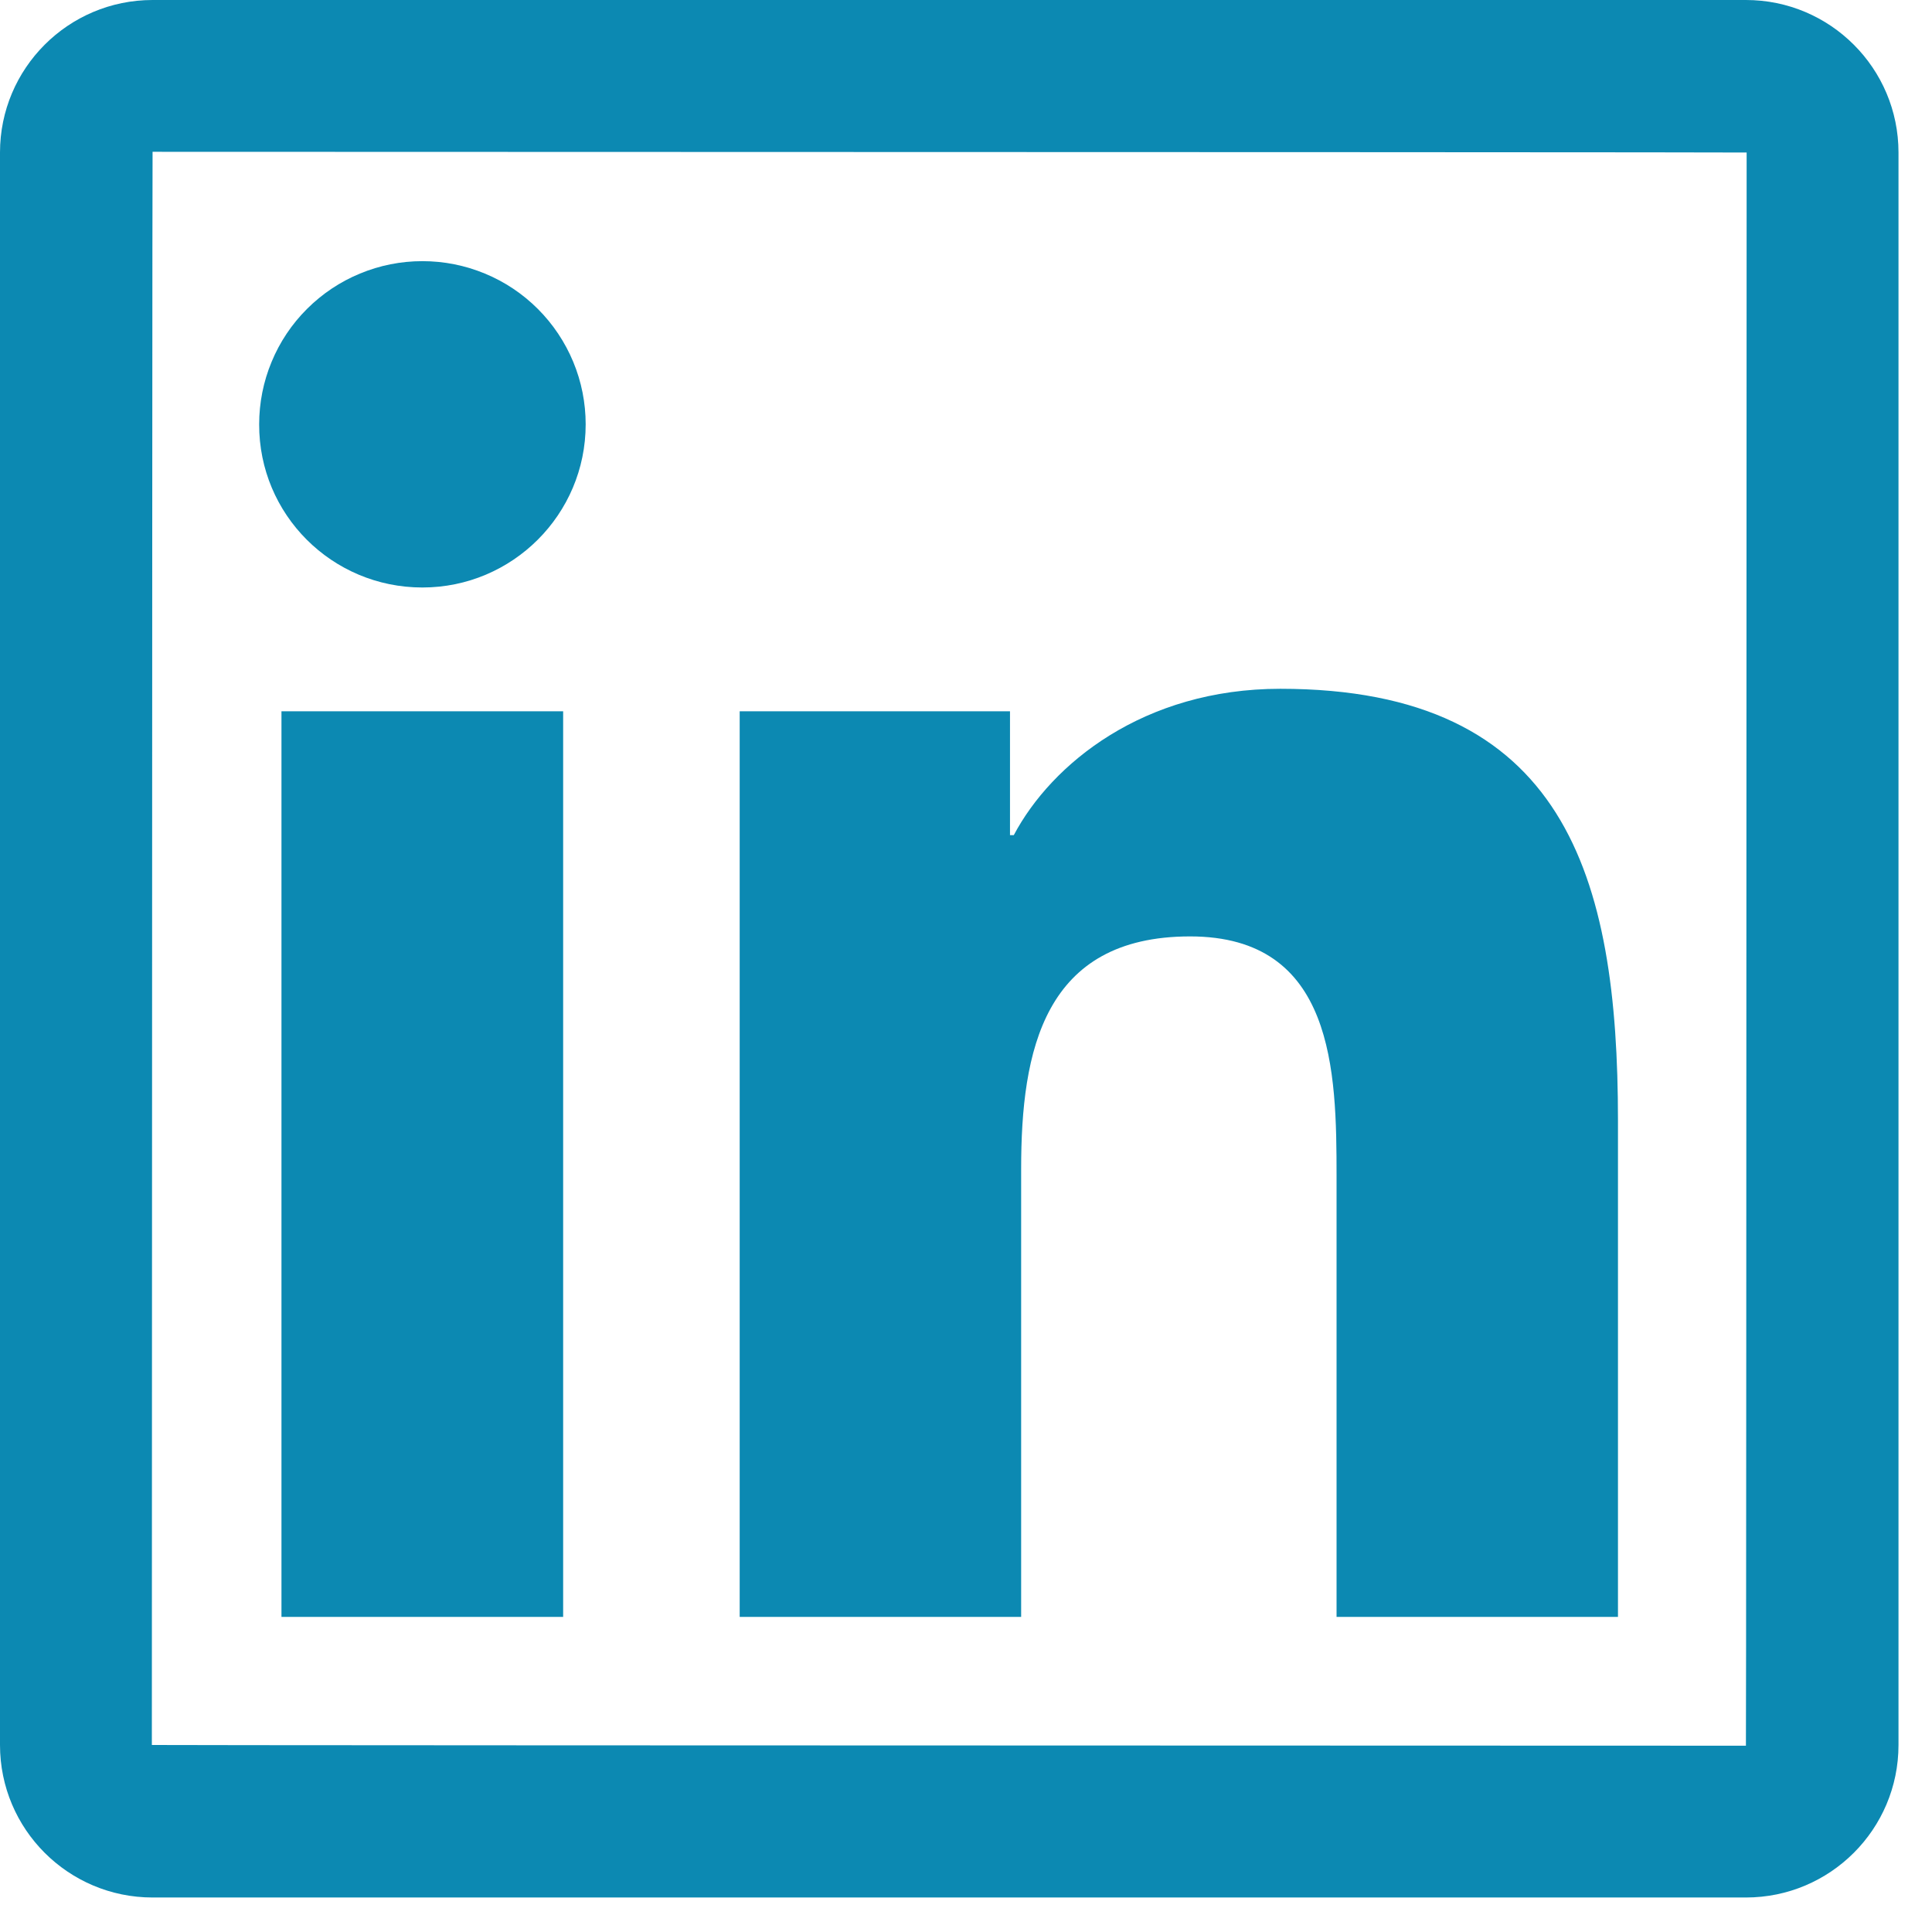 <svg width="35" height="35" viewBox="0 0 35 35" fill="none" xmlns="http://www.w3.org/2000/svg">
<path d="M31.629 0H2.764C1.238 0 0 1.238 0 2.763V31.612C0 33.138 1.238 34.375 2.764 34.375H31.629C33.155 34.375 34.393 33.138 34.393 31.612V2.763C34.393 1.238 33.155 0 31.629 0ZM31.629 31.625C12.377 31.621 2.751 31.616 2.751 31.612C2.756 12.371 2.76 2.75 2.764 2.75C22.016 2.754 31.642 2.759 31.642 2.763C31.637 22.004 31.633 31.625 31.629 31.625ZM5.099 12.886H10.202V29.292H5.099V12.886ZM7.652 10.643C9.282 10.643 10.61 9.32 10.61 7.687C10.61 7.299 10.534 6.914 10.385 6.556C10.236 6.197 10.018 5.871 9.744 5.597C9.469 5.322 9.143 5.104 8.784 4.956C8.425 4.807 8.041 4.731 7.652 4.731C7.264 4.731 6.879 4.807 6.521 4.956C6.162 5.104 5.836 5.322 5.561 5.597C5.286 5.871 5.068 6.197 4.92 6.556C4.771 6.914 4.695 7.299 4.695 7.687C4.69 9.32 6.014 10.643 7.652 10.643ZM18.499 21.175C18.499 19.035 18.907 16.964 21.56 16.964C24.174 16.964 24.213 19.409 24.213 21.312V29.292H29.311V20.294C29.311 15.877 28.357 12.478 23.194 12.478C20.713 12.478 19.049 13.84 18.366 15.129H18.297V12.886H13.4V29.292H18.499V21.175Z" fill="#0C89B2"/>
</svg>
